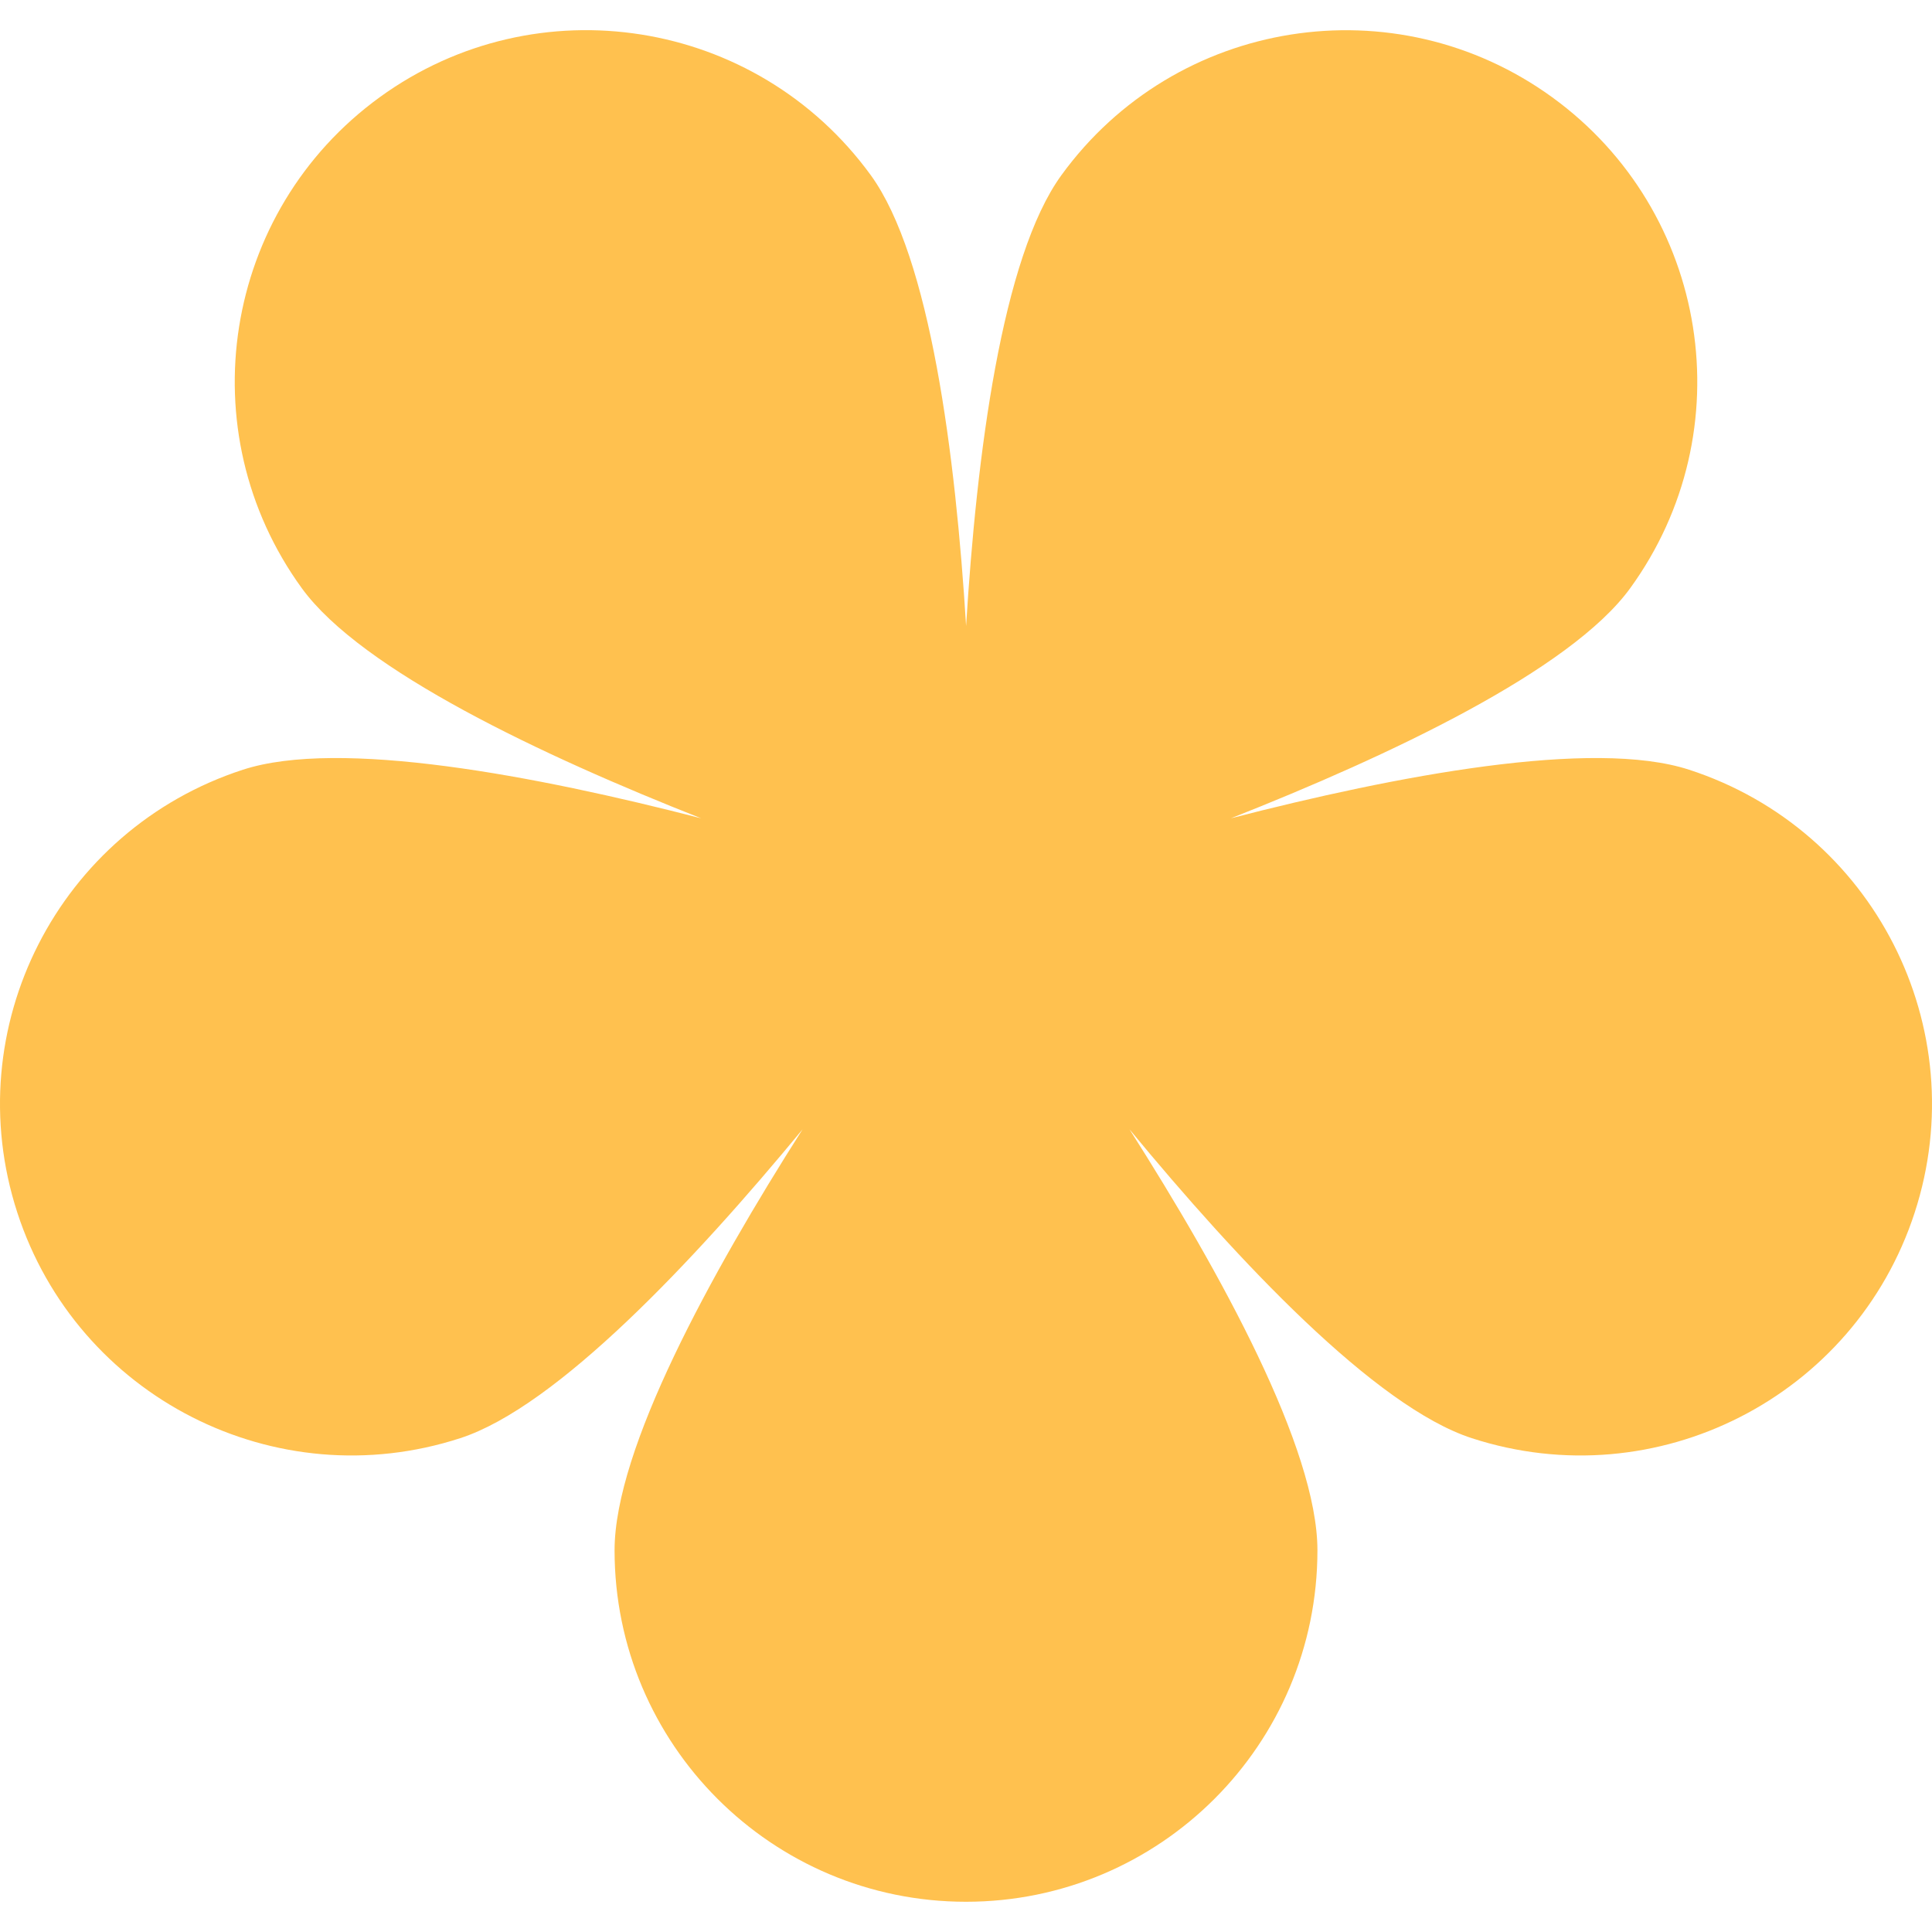 <?xml version="1.0" encoding="UTF-8"?> <svg xmlns="http://www.w3.org/2000/svg" width="2000" height="2000" viewBox="0 0 2000 2000"><g class="nc-icon-wrapper" fill="#ffc14f"><path class="st0" d="M1748.5,796.8c-99.9-32.5-303.1,6.1-474.3,50.3c164.5-64.9,351.5-153.1,413.3-238.1 c118.1-162.6,82.1-390.1-80.5-508.2c-162.6-118.1-390.1-82.1-508.2,80.5c-61.8,85-87.9,290.2-98.7,466.7 c-10.9-176.5-37-381.7-98.7-466.7C783.1,18.7,555.6-17.4,393,100.7C230.5,218.8,194.4,446.4,312.5,609 c61.8,85,248.8,173.2,413.3,238.1c-171.2-44.2-374.4-82.8-474.3-50.3C60.4,858.9-44.2,1064.1,17.9,1255.2 c62.1,191.1,267.4,295.7,458.5,233.6c100-32.5,241.8-183.3,354.4-319.7c-95,149.2-194.6,330.7-194.6,435.8 c0,200.9,162.9,363.8,363.8,363.8c200.9,0,363.8-162.9,363.8-363.8c0-105.2-99.6-286.6-194.6-435.9 c112.6,136.5,254.4,287.3,354.4,319.8c191.1,62.1,396.4-42.5,458.5-233.6C2044.2,1064.1,1939.6,858.9,1748.5,796.8z" fill="#ffc14f"></path></g></svg> 